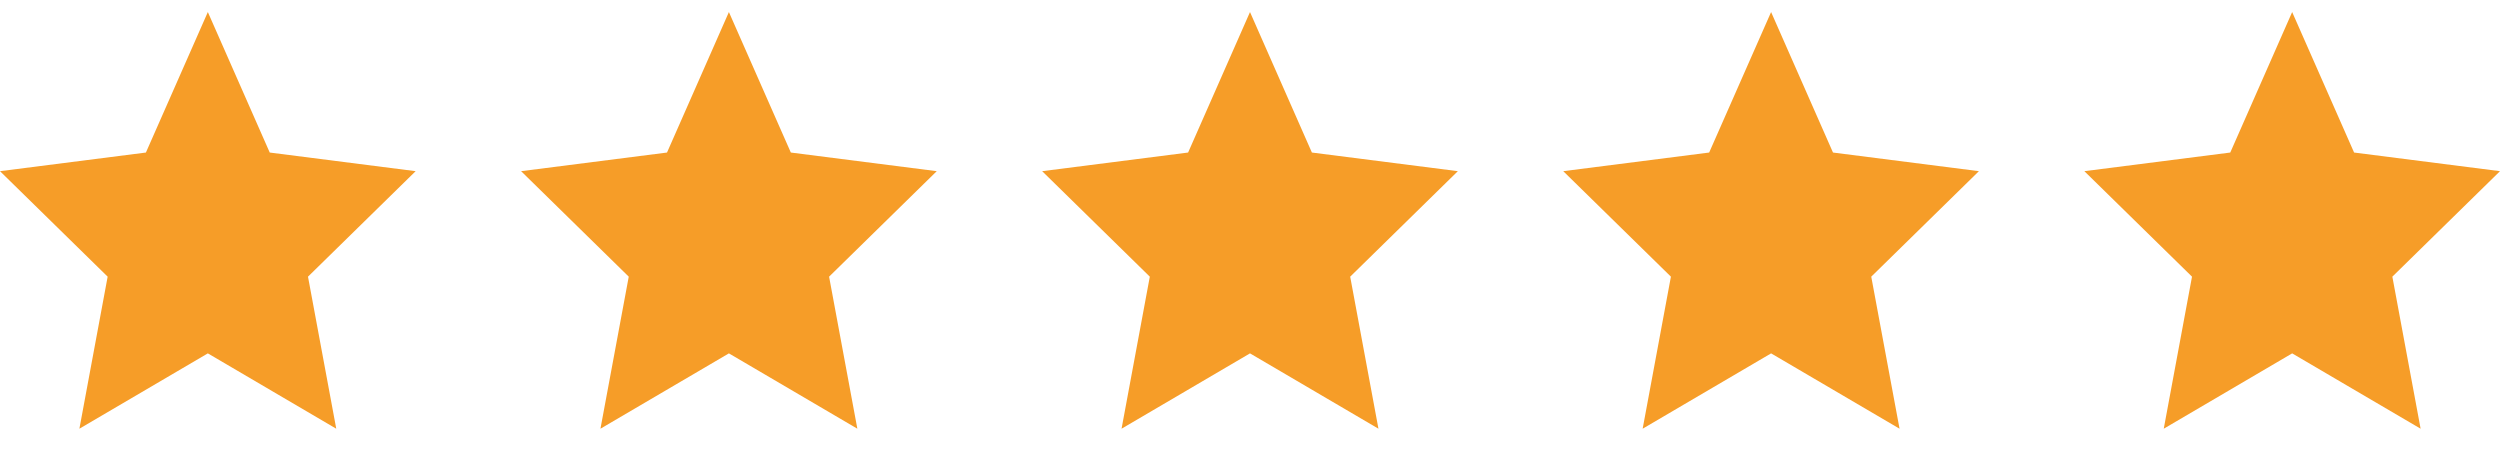 <svg width="66" height="12" viewBox="0 0 66 12" fill="none" xmlns="http://www.w3.org/2000/svg">
<path d="M5.487 0.318L7.121 4.027L10.973 4.519L8.131 7.304L8.877 11.318L5.487 9.329L2.096 11.318L2.842 7.304L0 4.519L3.852 4.027L5.487 0.318Z" fill="#F69D28"/>
<path d="M33 0.318L34.634 4.027L38.487 4.519L35.645 7.304L36.391 11.318L33 9.329L29.609 11.318L30.355 7.304L27.513 4.519L31.366 4.027L33 0.318Z" fill="#F69D28"/>
<path d="M19.243 0.318L20.878 4.027L24.73 4.519L21.888 7.304L22.634 11.318L19.243 9.329L15.852 11.318L16.599 7.304L13.757 4.519L17.609 4.027L19.243 0.318Z" fill="#F69D28"/>
<path d="M46.757 0.318L48.391 4.027L52.243 4.519L49.401 7.304L50.148 11.318L46.757 9.329L43.366 11.318L44.112 7.304L41.27 4.519L45.122 4.027L46.757 0.318Z" fill="#F69D28"/>
<path d="M60.513 0.318L62.148 4.027L66 4.519L63.158 7.304L63.904 11.318L60.513 9.329L57.123 11.318L57.869 7.304L55.027 4.519L58.879 4.027L60.513 0.318Z" fill="#F69D28"/>
</svg>
